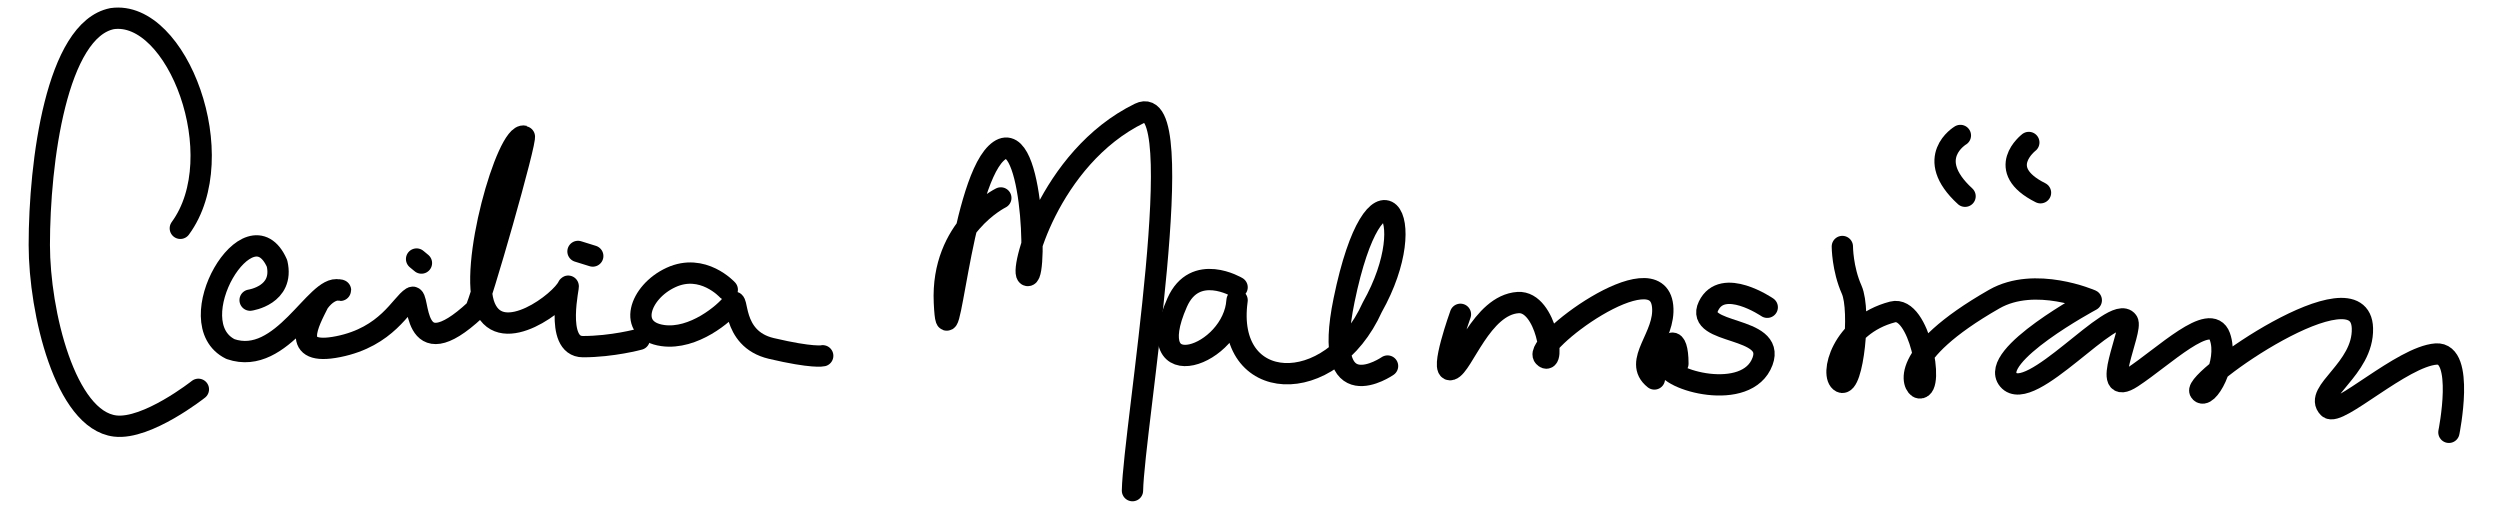 <?xml version="1.0" encoding="UTF-8" standalone="no"?>
<!-- Created with Inkscape (http://www.inkscape.org/) -->
<svg
   xmlns:dc="http://purl.org/dc/elements/1.1/"
   xmlns:cc="http://creativecommons.org/ns#"
   xmlns:rdf="http://www.w3.org/1999/02/22-rdf-syntax-ns#"
   xmlns:svg="http://www.w3.org/2000/svg"
   xmlns="http://www.w3.org/2000/svg"
   xmlns:sodipodi="http://sodipodi.sourceforge.net/DTD/sodipodi-0.dtd"
   xmlns:inkscape="http://www.inkscape.org/namespaces/inkscape"
   id="svg2"
   sodipodi:version="0.32"
   inkscape:version="0.46"
   width="282.215"
   height="57.55"
   version="1.0"
   sodipodi:docname="Cecilia Malmström signature.svg"
   inkscape:output_extension="org.inkscape.output.svg.inkscape">
  <defs
     id="defs5">
    <inkscape:perspective
       sodipodi:type="inkscape:persp3d"
       inkscape:vp_x="0 : 526.18109 : 1"
       inkscape:vp_y="0 : 1000 : 0"
       inkscape:vp_z="744.09448 : 526.18109 : 1"
       inkscape:persp3d-origin="372.04724 : 350.78739 : 1"
       id="perspective9" />
  </defs>
  <sodipodi:namedview
     inkscape:window-height="750"
     inkscape:window-width="1280"
     inkscape:pageshadow="2"
     inkscape:pageopacity="0.0"
     guidetolerance="10.0"
     gridtolerance="10.0"
     objecttolerance="10.0"
     borderopacity="1.0"
     bordercolor="#666666"
     pagecolor="#ffffff"
     id="base"
     showgrid="false"
     inkscape:zoom="2.625845"
     inkscape:cx="130.85788"
     inkscape:cy="-13.049895"
     inkscape:window-x="-8"
     inkscape:window-y="-8"
     inkscape:current-layer="svg2" />
  <g
     id="g3325"
     style="fill:none;stroke:#000000;stroke-width:4.513;stroke-linecap:round;stroke-miterlimit:4;stroke-dasharray:none;stroke-opacity:1;stroke-linejoin:round"
     transform="matrix(0.533,0,0,0.533,40.019,-24.484)">
    <path
       sodipodi:nodetypes="ccssc"
       id="path2453"
       d="M -36.892,94.292 C -25.764,79.122 -37.536,47.919 -51.329,49.882 C -63.089,52.22 -66.759,80.184 -66.759,97.808 C -66.759,112.059 -61.251,134.904 -50.69,136.166 C -43.92,136.975 -33.066,128.391 -33.066,128.391"
       style="opacity:1;fill:none;fill-opacity:0.652;fill-rule:evenodd;stroke:#000000;stroke-width:4.513;stroke-linecap:round;stroke-linejoin:round;marker:none;marker-start:none;marker-mid:none;marker-end:none;stroke-miterlimit:4;stroke-dasharray:none;stroke-dashoffset:0;stroke-opacity:1;visibility:visible;display:inline;overflow:visible;enable-background:accumulate" />
    <path
       sodipodi:nodetypes="cccscsssssssc"
       id="path3225"
       d="M -22.112,109.505 C -22.112,109.505 -14.855,108.468 -16.41,101.73 C -22.222,88.526 -37.542,114.319 -26.259,119.872 C -15.331,123.627 -8.096,106.126 -3.349,107.363 C -1.91,107.738 -4.716,106.079 -7.598,110.023 C -9.672,114.17 -13.819,121.427 -3.452,119.354 C 6.916,117.28 9.851,110.336 12.168,108.937 C 13.997,107.832 11.576,124.607 25.576,111.579 C 26.448,110.767 36.688,74.977 35.943,74.776 C 32.351,73.802 24.021,102.767 27.65,111.06 C 31.278,119.354 43.796,109.788 45.224,106.601 C 45.673,105.597 42.163,119.354 48.384,119.354 C 54.604,119.354 60.306,117.799 60.306,117.799"
       style="opacity:1;fill:none;fill-opacity:0.652;fill-rule:evenodd;stroke:#000000;stroke-width:4.513;stroke-linecap:round;stroke-linejoin:round;marker:none;marker-start:none;marker-mid:none;marker-end:none;stroke-miterlimit:4;stroke-dasharray:none;stroke-dashoffset:0;stroke-opacity:1;visibility:visible;display:inline;overflow:visible;enable-background:accumulate" />
    <path
       sodipodi:nodetypes="cssssc"
       id="path3227"
       d="M 78.948,107.294 C 78.948,107.294 73.764,101.592 67.026,104.703 C 60.287,107.813 57.695,115.938 65.283,117.006 C 71.816,117.925 78.429,112.27 79.984,110.196 C 81.539,108.123 79.466,117.661 88.278,119.735 C 97.09,121.808 99.163,121.29 99.163,121.29"
       style="opacity:1;fill:none;fill-opacity:0.652;fill-rule:evenodd;stroke:#000000;stroke-width:4.513;stroke-linecap:round;stroke-linejoin:round;marker:none;marker-start:none;marker-mid:none;marker-end:none;stroke-miterlimit:4;stroke-dasharray:none;stroke-dashoffset:0;stroke-opacity:1;visibility:visible;display:inline;overflow:visible;enable-background:accumulate" />
    <path
       sodipodi:nodetypes="cc"
       id="path3229"
       d="M 13.148,100.799 L 14.176,101.65"
       style="opacity:1;fill:none;fill-opacity:0.652;fill-rule:evenodd;stroke:#000000;stroke-width:4.513;stroke-linecap:round;stroke-linejoin:round;marker:none;marker-start:none;marker-mid:none;marker-end:none;stroke-miterlimit:4;stroke-dasharray:none;stroke-dashoffset:0;stroke-opacity:1;visibility:visible;display:inline;overflow:visible;enable-background:accumulate" />
    <path
       sodipodi:nodetypes="cc"
       id="path3231"
       d="M 47.332,99.188 L 50.46,100.162"
       style="opacity:1;fill:none;fill-opacity:0.652;fill-rule:evenodd;stroke:#000000;stroke-width:4.513;stroke-linecap:round;stroke-linejoin:round;marker:none;marker-start:none;marker-mid:none;marker-end:none;stroke-miterlimit:4;stroke-dasharray:none;stroke-dashoffset:0;stroke-opacity:1;visibility:visible;display:inline;overflow:visible;enable-background:accumulate" />
    <path
       sodipodi:nodetypes="csssss"
       id="path3253"
       d="M 136.884,87.859 C 136.884,87.859 124.187,94.083 124.934,110.017 C 125.681,125.95 128.17,85.867 135.888,78.398 C 143.606,70.929 144.602,104.291 142.61,104.291 C 140.619,104.291 146.953,79.374 166.262,69.934 C 177.465,64.456 165.017,136.905 164.768,149.851"
       style="opacity:1;fill:none;fill-opacity:0.652;fill-rule:evenodd;stroke:#000000;stroke-width:4.513;stroke-linecap:round;stroke-linejoin:round;marker:none;marker-start:none;marker-mid:none;marker-end:none;stroke-miterlimit:4;stroke-dasharray:none;stroke-dashoffset:0;stroke-opacity:1;visibility:visible;display:inline;overflow:visible;enable-background:accumulate" />
    <path
       sodipodi:nodetypes="csccsc"
       id="path3255"
       d="M 186.926,106.78 C 186.926,106.78 178.008,101.456 174.229,110.017 C 166.201,128.201 186.179,121.469 186.926,109.519 C 184.16,129.485 206.767,130.531 215.557,111.013 C 226.511,91.593 216.16,77.521 209.582,109.519 C 204.709,133.22 218.793,123.461 218.793,123.461"
       style="opacity:1;fill:none;fill-opacity:0.652;fill-rule:evenodd;stroke:#000000;stroke-width:4.513;stroke-linecap:round;stroke-linejoin:round;marker:none;marker-start:none;marker-mid:none;marker-end:none;stroke-miterlimit:4;stroke-dasharray:none;stroke-dashoffset:0;stroke-opacity:1;visibility:visible;display:inline;overflow:visible;enable-background:accumulate" />
    <path
       sodipodi:nodetypes="csssss"
       id="path3261"
       d="M 234.229,112.506 C 234.229,112.506 229.748,124.955 232.237,124.208 C 234.727,123.461 238.691,110.531 246.428,110.017 C 252.52,109.612 254.378,124.076 251.905,121.469 C 249.397,118.825 275.821,99.032 277.051,110.764 C 277.73,117.246 270.578,122.465 275.308,126.199"
       style="opacity:1;fill:none;fill-opacity:0.652;fill-rule:evenodd;stroke:#000000;stroke-width:4.513;stroke-linecap:round;stroke-linejoin:round;marker:none;marker-start:none;marker-mid:none;marker-end:none;stroke-miterlimit:4;stroke-dasharray:none;stroke-dashoffset:0;stroke-opacity:1;visibility:visible;display:inline;overflow:visible;enable-background:accumulate" />
    <path
       sodipodi:nodetypes="cssss"
       id="path3263"
       d="M 299.208,111.013 C 299.208,111.013 289.748,104.54 286.76,110.764 C 283.773,116.988 301.04,114.819 298.213,122.465 C 294.962,131.255 277.798,126.448 277.798,122.963 C 277.798,117.885 280.287,116.49 280.287,122.963"
       style="opacity:1;fill:none;fill-opacity:0.652;fill-rule:evenodd;stroke:#000000;stroke-width:4.513;stroke-linecap:round;stroke-linejoin:round;marker:none;marker-start:none;marker-mid:none;marker-end:none;stroke-miterlimit:4;stroke-dasharray:none;stroke-dashoffset:0;stroke-opacity:1;visibility:visible;display:inline;overflow:visible;enable-background:accumulate" />
    <path
       sodipodi:nodetypes="cssssscssssssssc"
       id="path3265"
       d="M 315.115,98.143 C 315.115,98.143 315.115,102.846 317.095,107.301 C 319.075,111.757 317.343,128.093 314.867,126.856 C 312.392,125.618 314.851,114.85 325.759,112.004 C 331.452,110.519 334.656,128.474 331.452,128.093 C 330.086,127.931 326.607,121.102 347.293,109.281 C 355.957,104.331 367.838,109.529 367.838,109.529 C 367.838,109.529 345.991,121.246 350.263,126.361 C 354.865,131.869 372.598,109.906 375.511,113.984 C 376.749,115.717 369.323,130.568 376.501,125.866 C 383.22,121.464 393.085,111.757 395.065,117.202 C 397.046,122.648 392.223,130.988 390.858,128.836 C 389.309,126.395 424.878,101.605 425.263,115.469 C 425.511,124.133 414.741,128.957 418.085,132.301 C 420.065,134.281 433.683,121.45 440.858,120.915 C 447.032,120.455 443.58,137.499 443.58,137.499"
       style="opacity:1;fill:none;fill-opacity:0.652;fill-rule:evenodd;stroke:#000000;stroke-width:4.513;stroke-linecap:round;stroke-linejoin:round;marker:none;marker-start:none;marker-mid:none;marker-end:none;stroke-miterlimit:4;stroke-dasharray:none;stroke-dashoffset:0;stroke-opacity:1;visibility:visible;display:inline;overflow:visible;enable-background:accumulate" />
    <path
       sodipodi:nodetypes="cs"
       id="path3267"
       d="M 340.115,74.628 C 340.115,74.628 332.194,79.331 341.105,87.499"
       style="opacity:1;fill:none;fill-opacity:0.652;fill-rule:evenodd;stroke:#000000;stroke-width:4.513;stroke-linecap:round;stroke-linejoin:round;marker:none;marker-start:none;marker-mid:none;marker-end:none;stroke-miterlimit:4;stroke-dasharray:none;stroke-dashoffset:0;stroke-opacity:1;visibility:visible;display:inline;overflow:visible;enable-background:accumulate" />
    <path
       sodipodi:nodetypes="cs"
       id="path3269"
       d="M 354.608,76.113 C 354.608,76.113 347.183,81.806 357.084,86.757"
       style="opacity:1;fill:none;fill-opacity:0.652;fill-rule:evenodd;stroke:#000000;stroke-width:4.513;stroke-linecap:round;stroke-linejoin:round;marker:none;marker-start:none;marker-mid:none;marker-end:none;stroke-miterlimit:4;stroke-dasharray:none;stroke-dashoffset:0;stroke-opacity:1;visibility:visible;display:inline;overflow:visible;enable-background:accumulate" />
  </g>
</svg>
